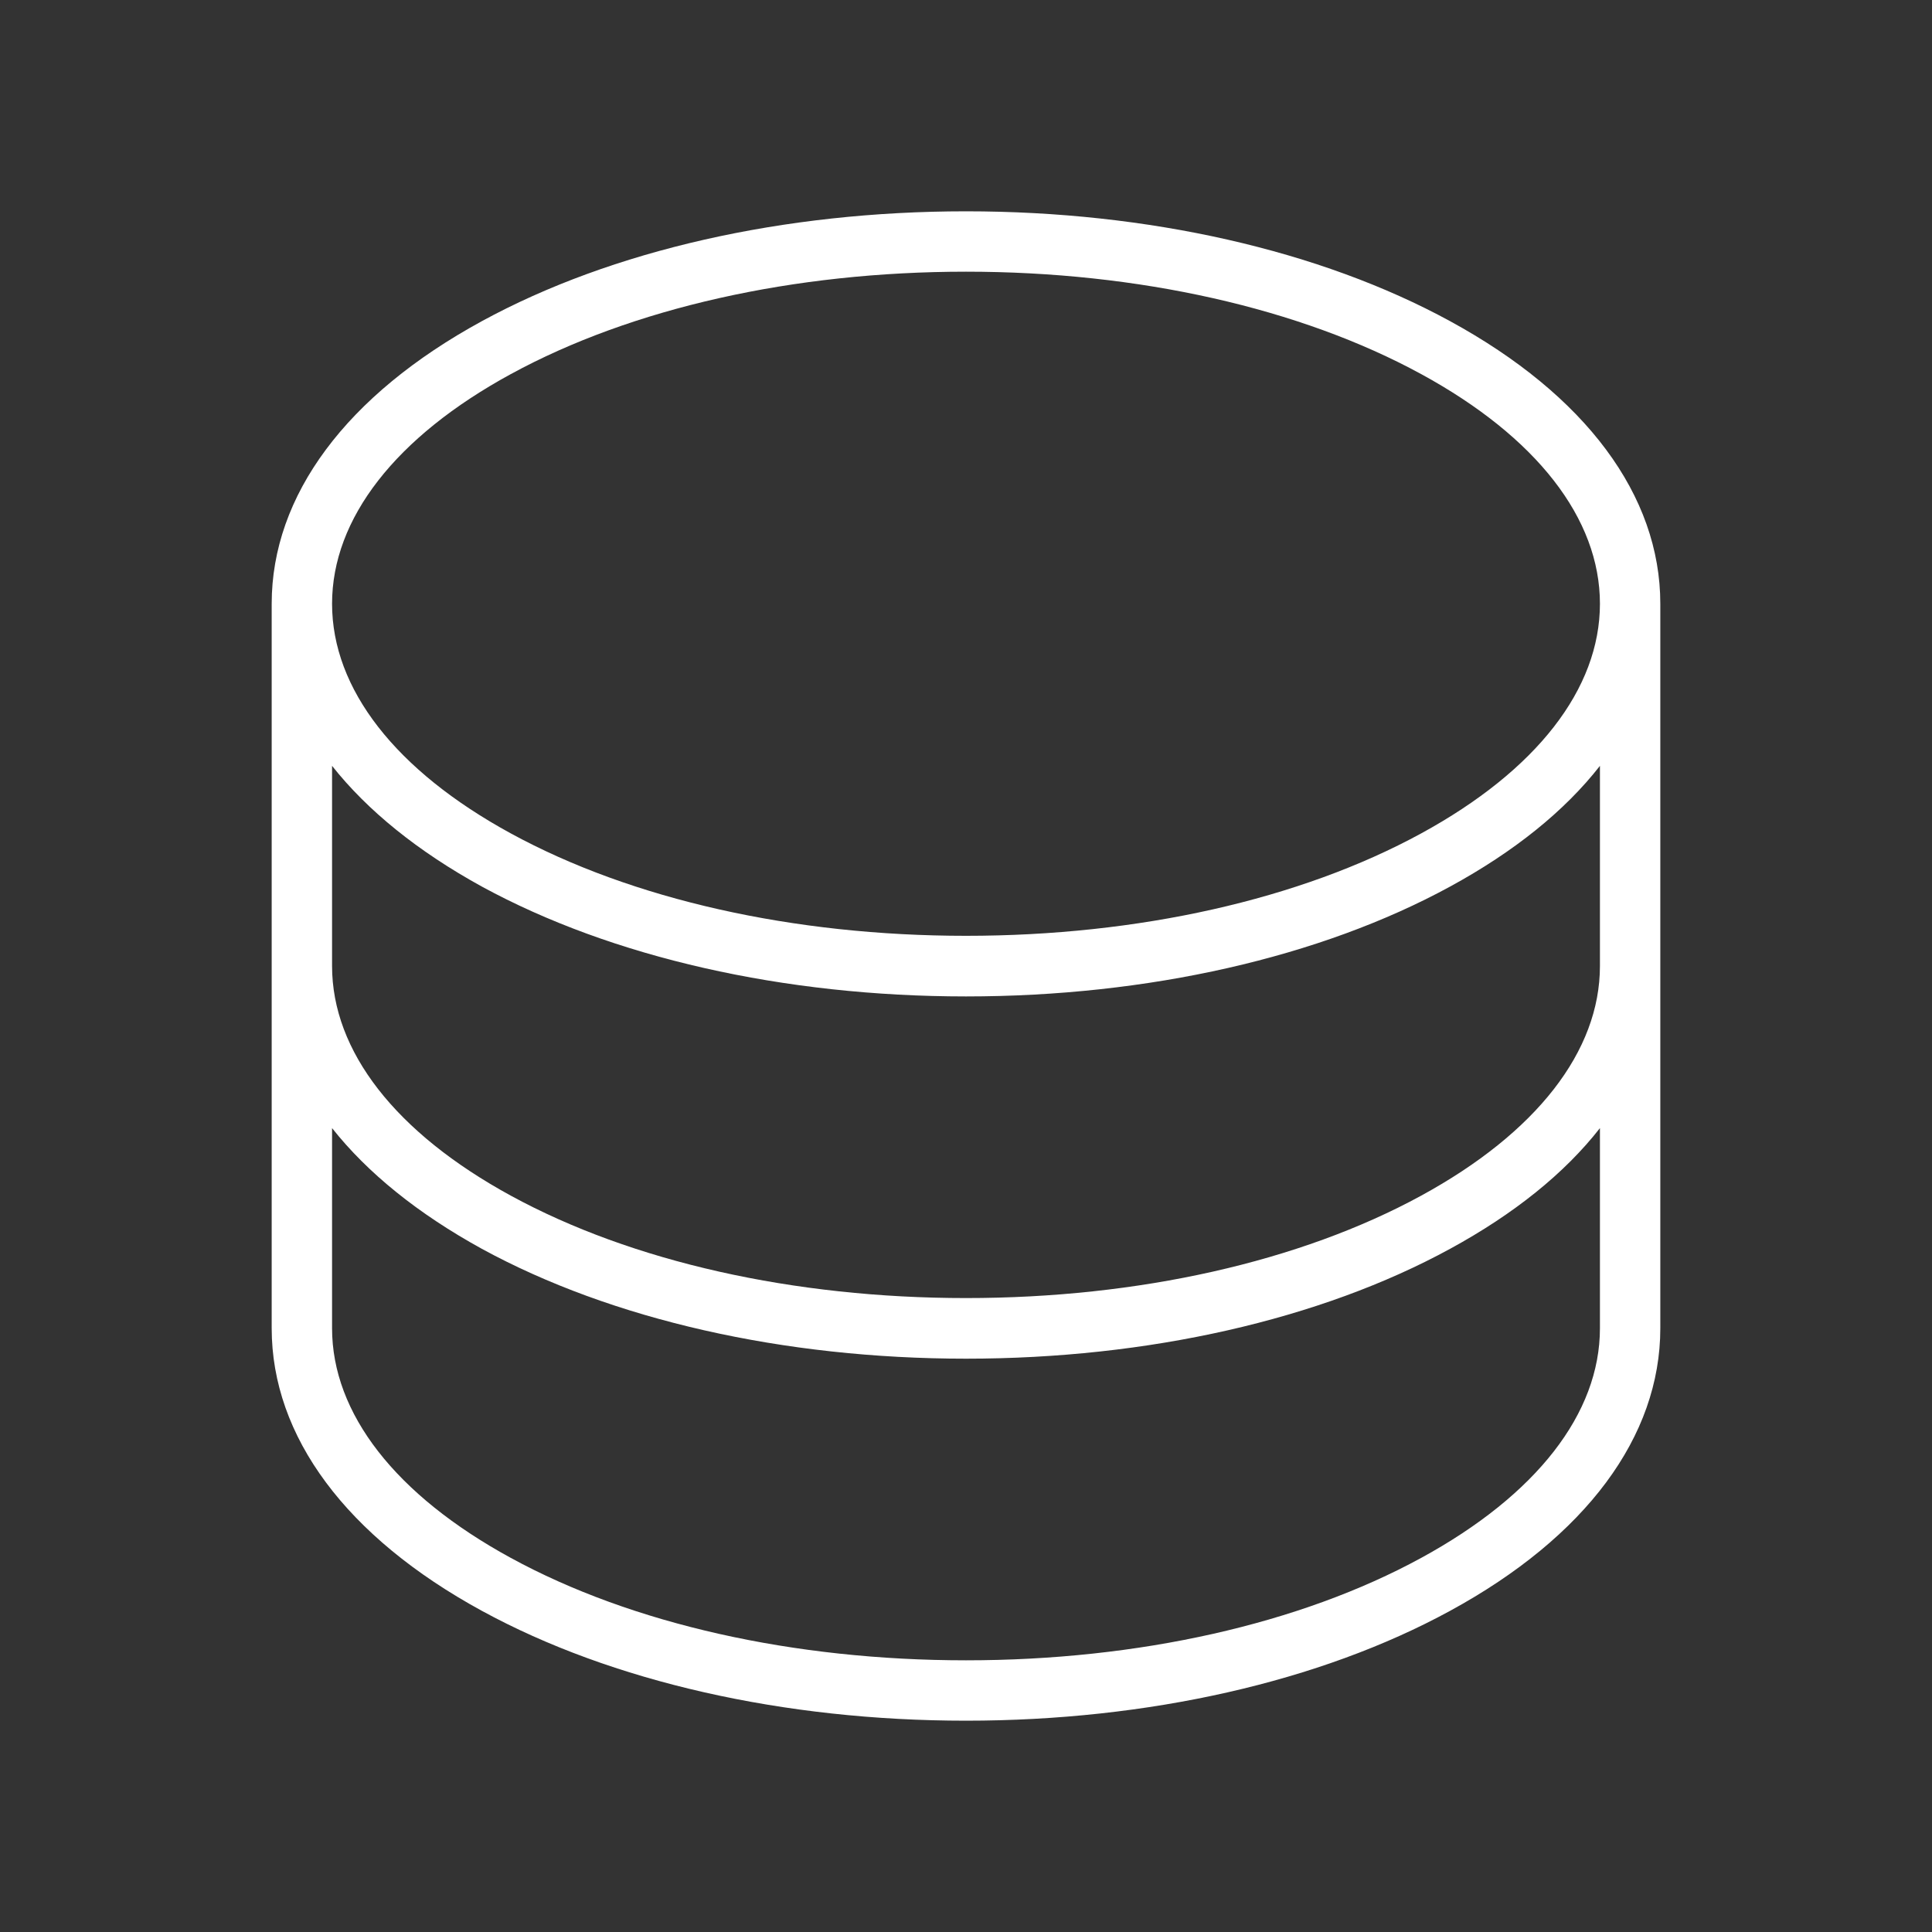 <svg width="32" height="32" viewBox="0 0 32 32" fill="none" xmlns="http://www.w3.org/2000/svg">
<rect x="0" y="0" width="32" height="32" fill="#333333" stroke="none"/>
<path d="M24.017 5.319C21.867 4.146 19.02 3.5 16 3.5C12.98 3.5 10.133 4.146 7.982 5.319C5.736 6.544 4.5 8.206 4.5 10V22C4.5 23.794 5.736 25.456 7.982 26.681C10.133 27.854 12.982 28.5 16 28.5C19.017 28.5 21.867 27.854 24.017 26.681C26.267 25.456 27.5 23.794 27.5 22V10C27.5 8.206 26.264 6.544 24.017 5.319ZM26.5 22C26.5 23.411 25.449 24.762 23.539 25.804C21.534 26.898 18.856 27.5 16 27.5C13.144 27.5 10.466 26.898 8.461 25.804C6.551 24.762 5.5 23.411 5.5 22V18.685C6.086 19.426 6.921 20.102 7.982 20.685C10.133 21.858 12.982 22.504 16 22.504C19.017 22.504 21.867 21.858 24.017 20.685C25.079 20.106 25.914 19.435 26.5 18.685V22ZM26.5 16C26.5 17.411 25.449 18.762 23.539 19.804C21.534 20.898 18.856 21.5 16 21.5C13.144 21.5 10.466 20.898 8.461 19.804C6.551 18.762 5.5 17.411 5.5 16V12.685C6.086 13.426 6.921 14.102 7.982 14.685C10.133 15.857 12.982 16.504 16 16.504C19.017 16.504 21.867 15.857 24.017 14.685C25.079 14.106 25.914 13.435 26.5 12.685V16ZM23.539 13.804C21.534 14.898 18.856 15.5 16 15.5C13.144 15.5 10.466 14.898 8.461 13.804C6.551 12.762 5.5 11.411 5.5 10C5.5 8.589 6.551 7.237 8.461 6.196C10.466 5.103 13.144 4.5 16 4.5C18.856 4.5 21.534 5.103 23.539 6.196C25.449 7.237 26.5 8.589 26.5 10C26.5 11.411 25.449 12.762 23.539 13.804Z" fill="white" style="fill:white;fill-opacity:1;"/>
</svg>
